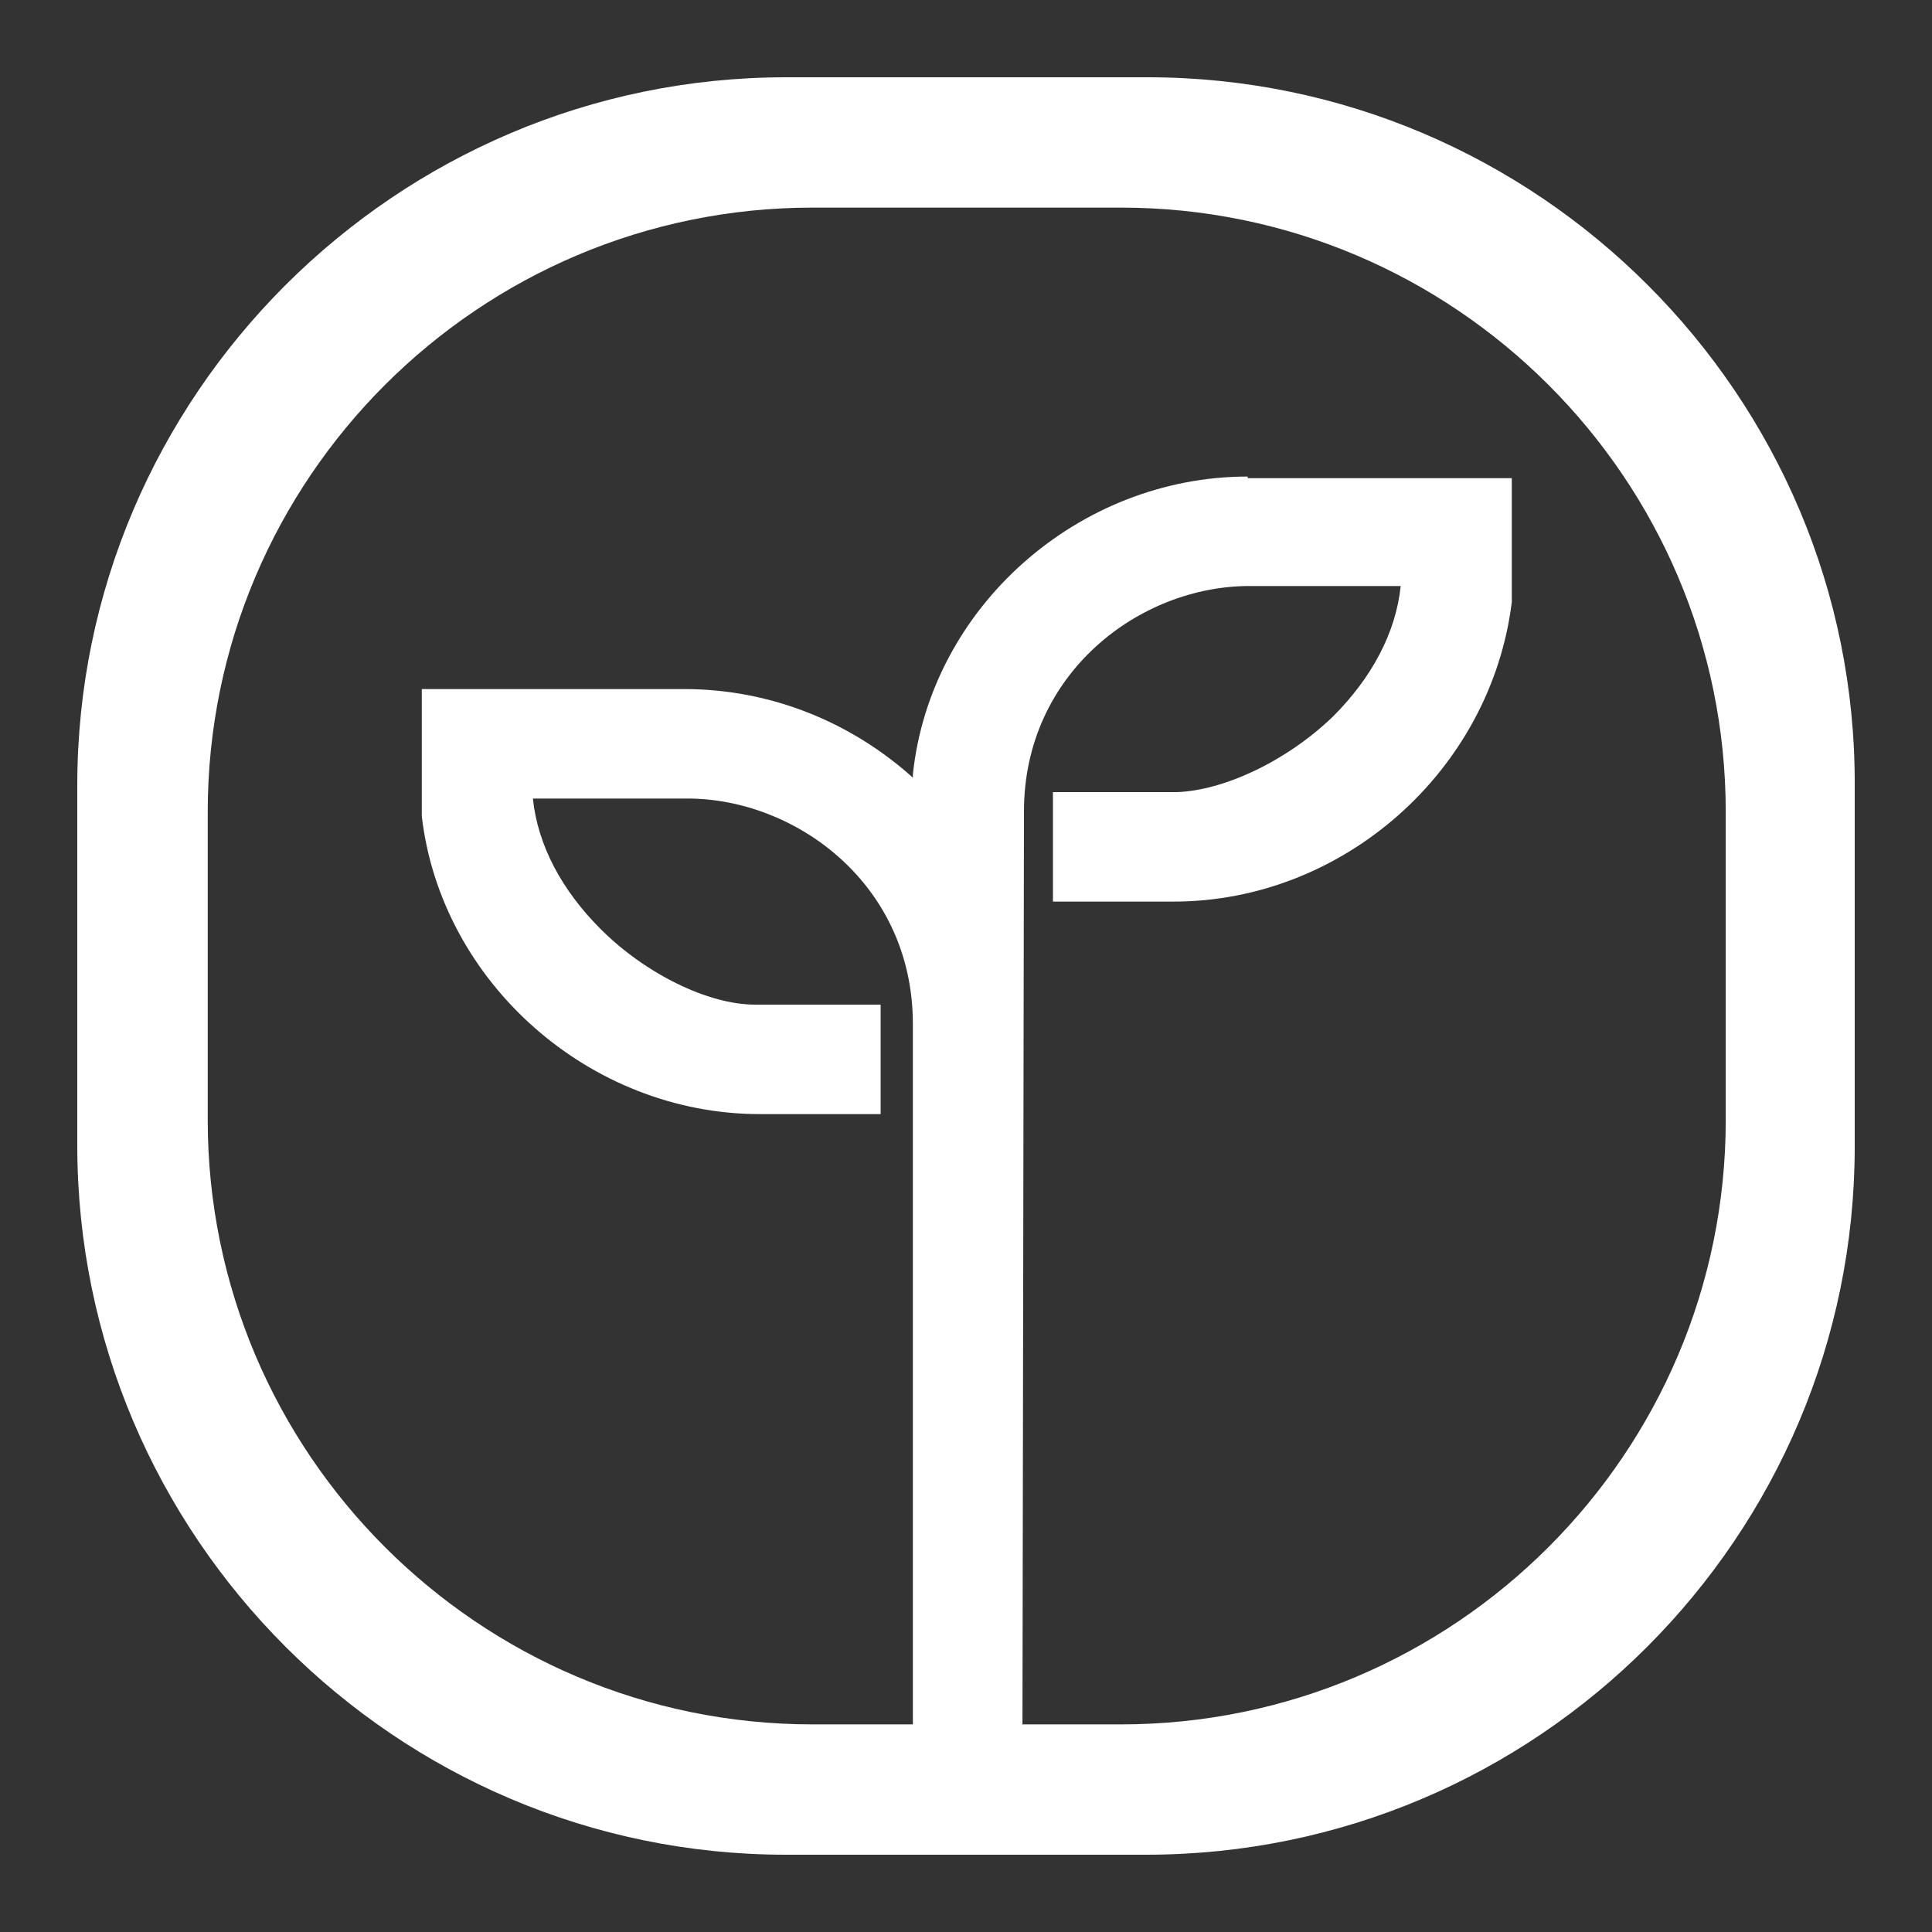 <svg width="50" height="50" viewBox="0 0 50 50" fill="none" xmlns="http://www.w3.org/2000/svg">
<rect x="0" y="0" width="50" height="50" fill="#333333" stroke="none"/>
<path d="M29.7 2H20.339C10.248 2 2 10.242 2 20.323V29.638C2 39.758 10.248 48 20.339 48H29.661C39.79 48 48 39.758 48 29.677V20.323C48.038 10.242 39.79 2 29.7 2ZM44.662 28.987C44.662 37.612 37.641 44.627 29.009 44.627H21.029C12.397 44.627 5.376 37.612 5.376 28.987V21.013C5.376 12.388 12.397 5.373 21.029 5.373H29.009C37.641 5.373 44.662 12.388 44.662 21.013V28.987Z" fill="white"/>
<path d="M32.291 12.333C27.916 12.333 24.083 15.708 23.625 20.041V20.125C22 18.666 19.916 17.833 17.708 17.833H10.916V21.125C11.416 25.416 15.25 28.833 19.666 28.833H22.791V26H19.583H19.541C18.333 26 16.708 25.208 15.541 24.041C14.541 23.041 13.916 21.875 13.791 20.666H17.791C20.583 20.666 23.625 22.875 23.625 26.5V46.666H26.458L26.5 21C26.5 17.416 29.5 15.166 32.333 15.166H36.25C36.125 16.375 35.5 17.541 34.5 18.541C33.291 19.708 31.666 20.458 30.458 20.5H27.25V23.333H30.375C34.75 23.333 38.583 19.958 39.125 15.583V12.375H32.291V12.333Z" fill="white"/>
</svg>
